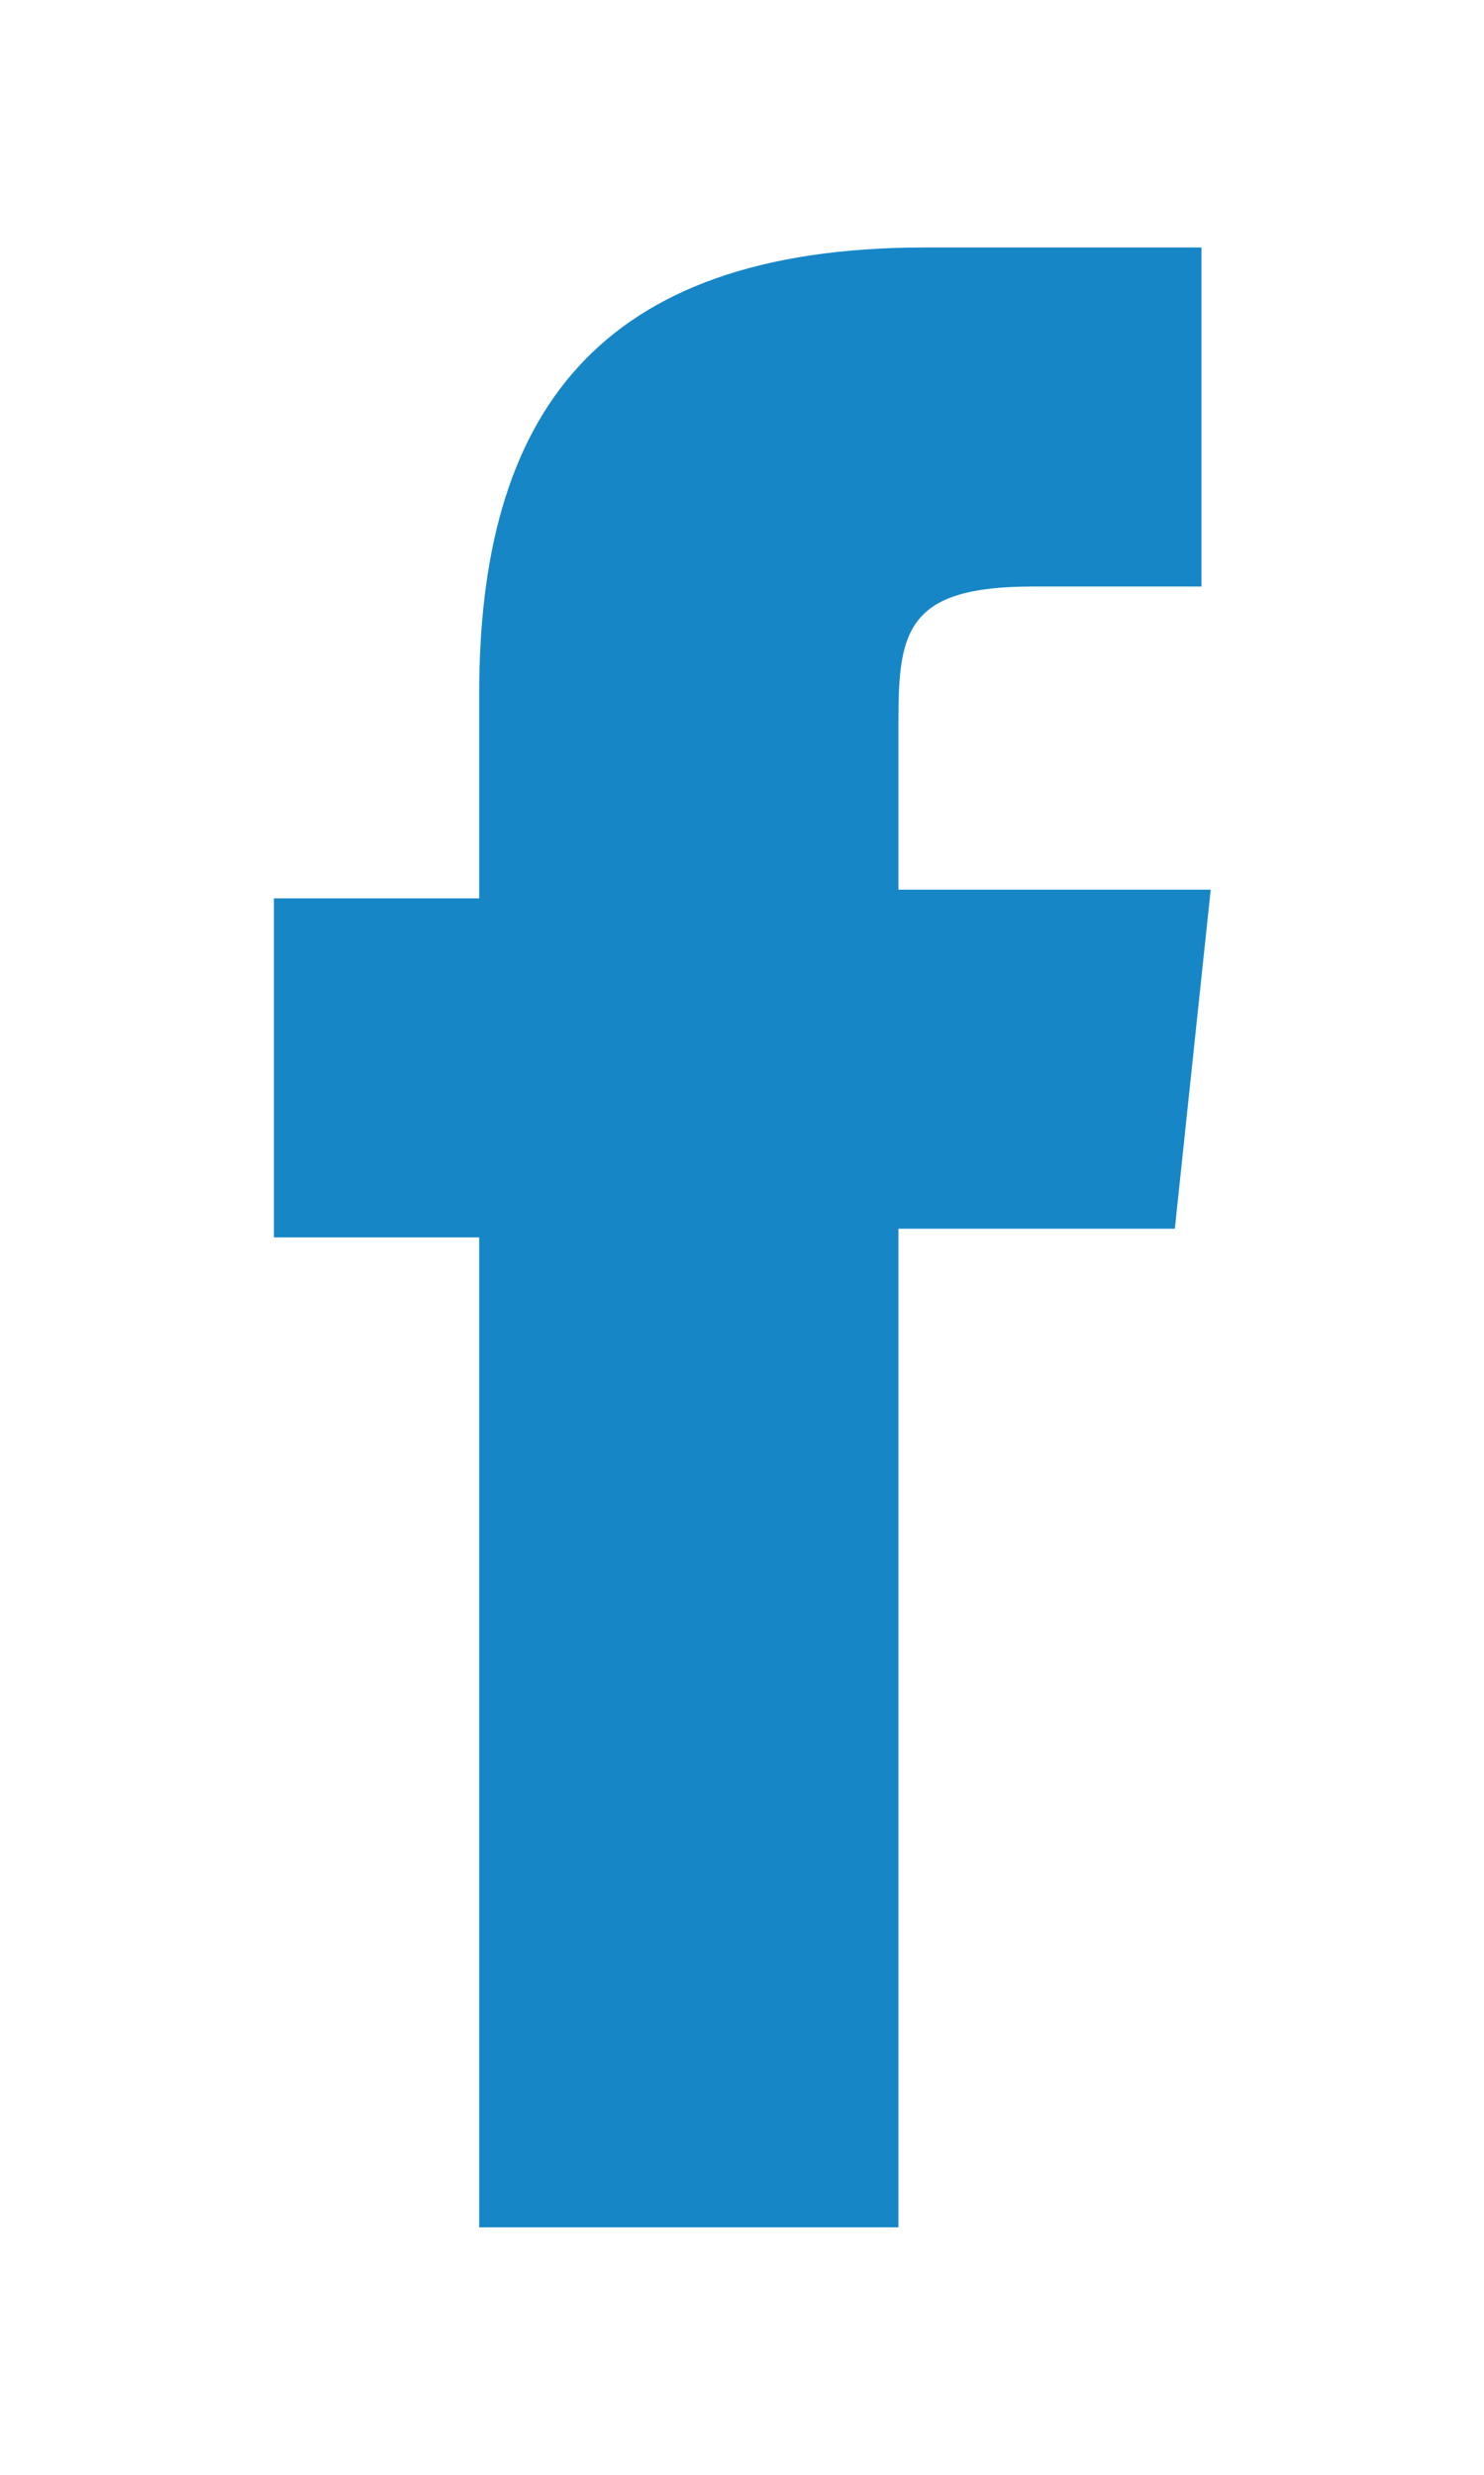 <?xml version="1.0" encoding="UTF-8"?>
<svg id="Capa_1" xmlns="http://www.w3.org/2000/svg" width="24" height="40" version="1.1" viewBox="0 0 24 40">
  <!-- Generator: Adobe Illustrator 29.1.0, SVG Export Plug-In . SVG Version: 2.1.0 Build 142)  -->
  <defs>
    <style>
      .st0 {
        fill: #1686c7;
      }
    </style>
  </defs>
  <path class="st0" d="M14.38,36h-6.63v-16h-3.32v-5.48h3.32v-3.31c0-4.47,1.87-7.21,7.21-7.21h4.47v5.48h-2.74c-2.02,0-2.16.72-2.16,2.16v2.74h5.05l-.58,5.48h-4.47v16.14h-.14,0Z"/>
</svg>